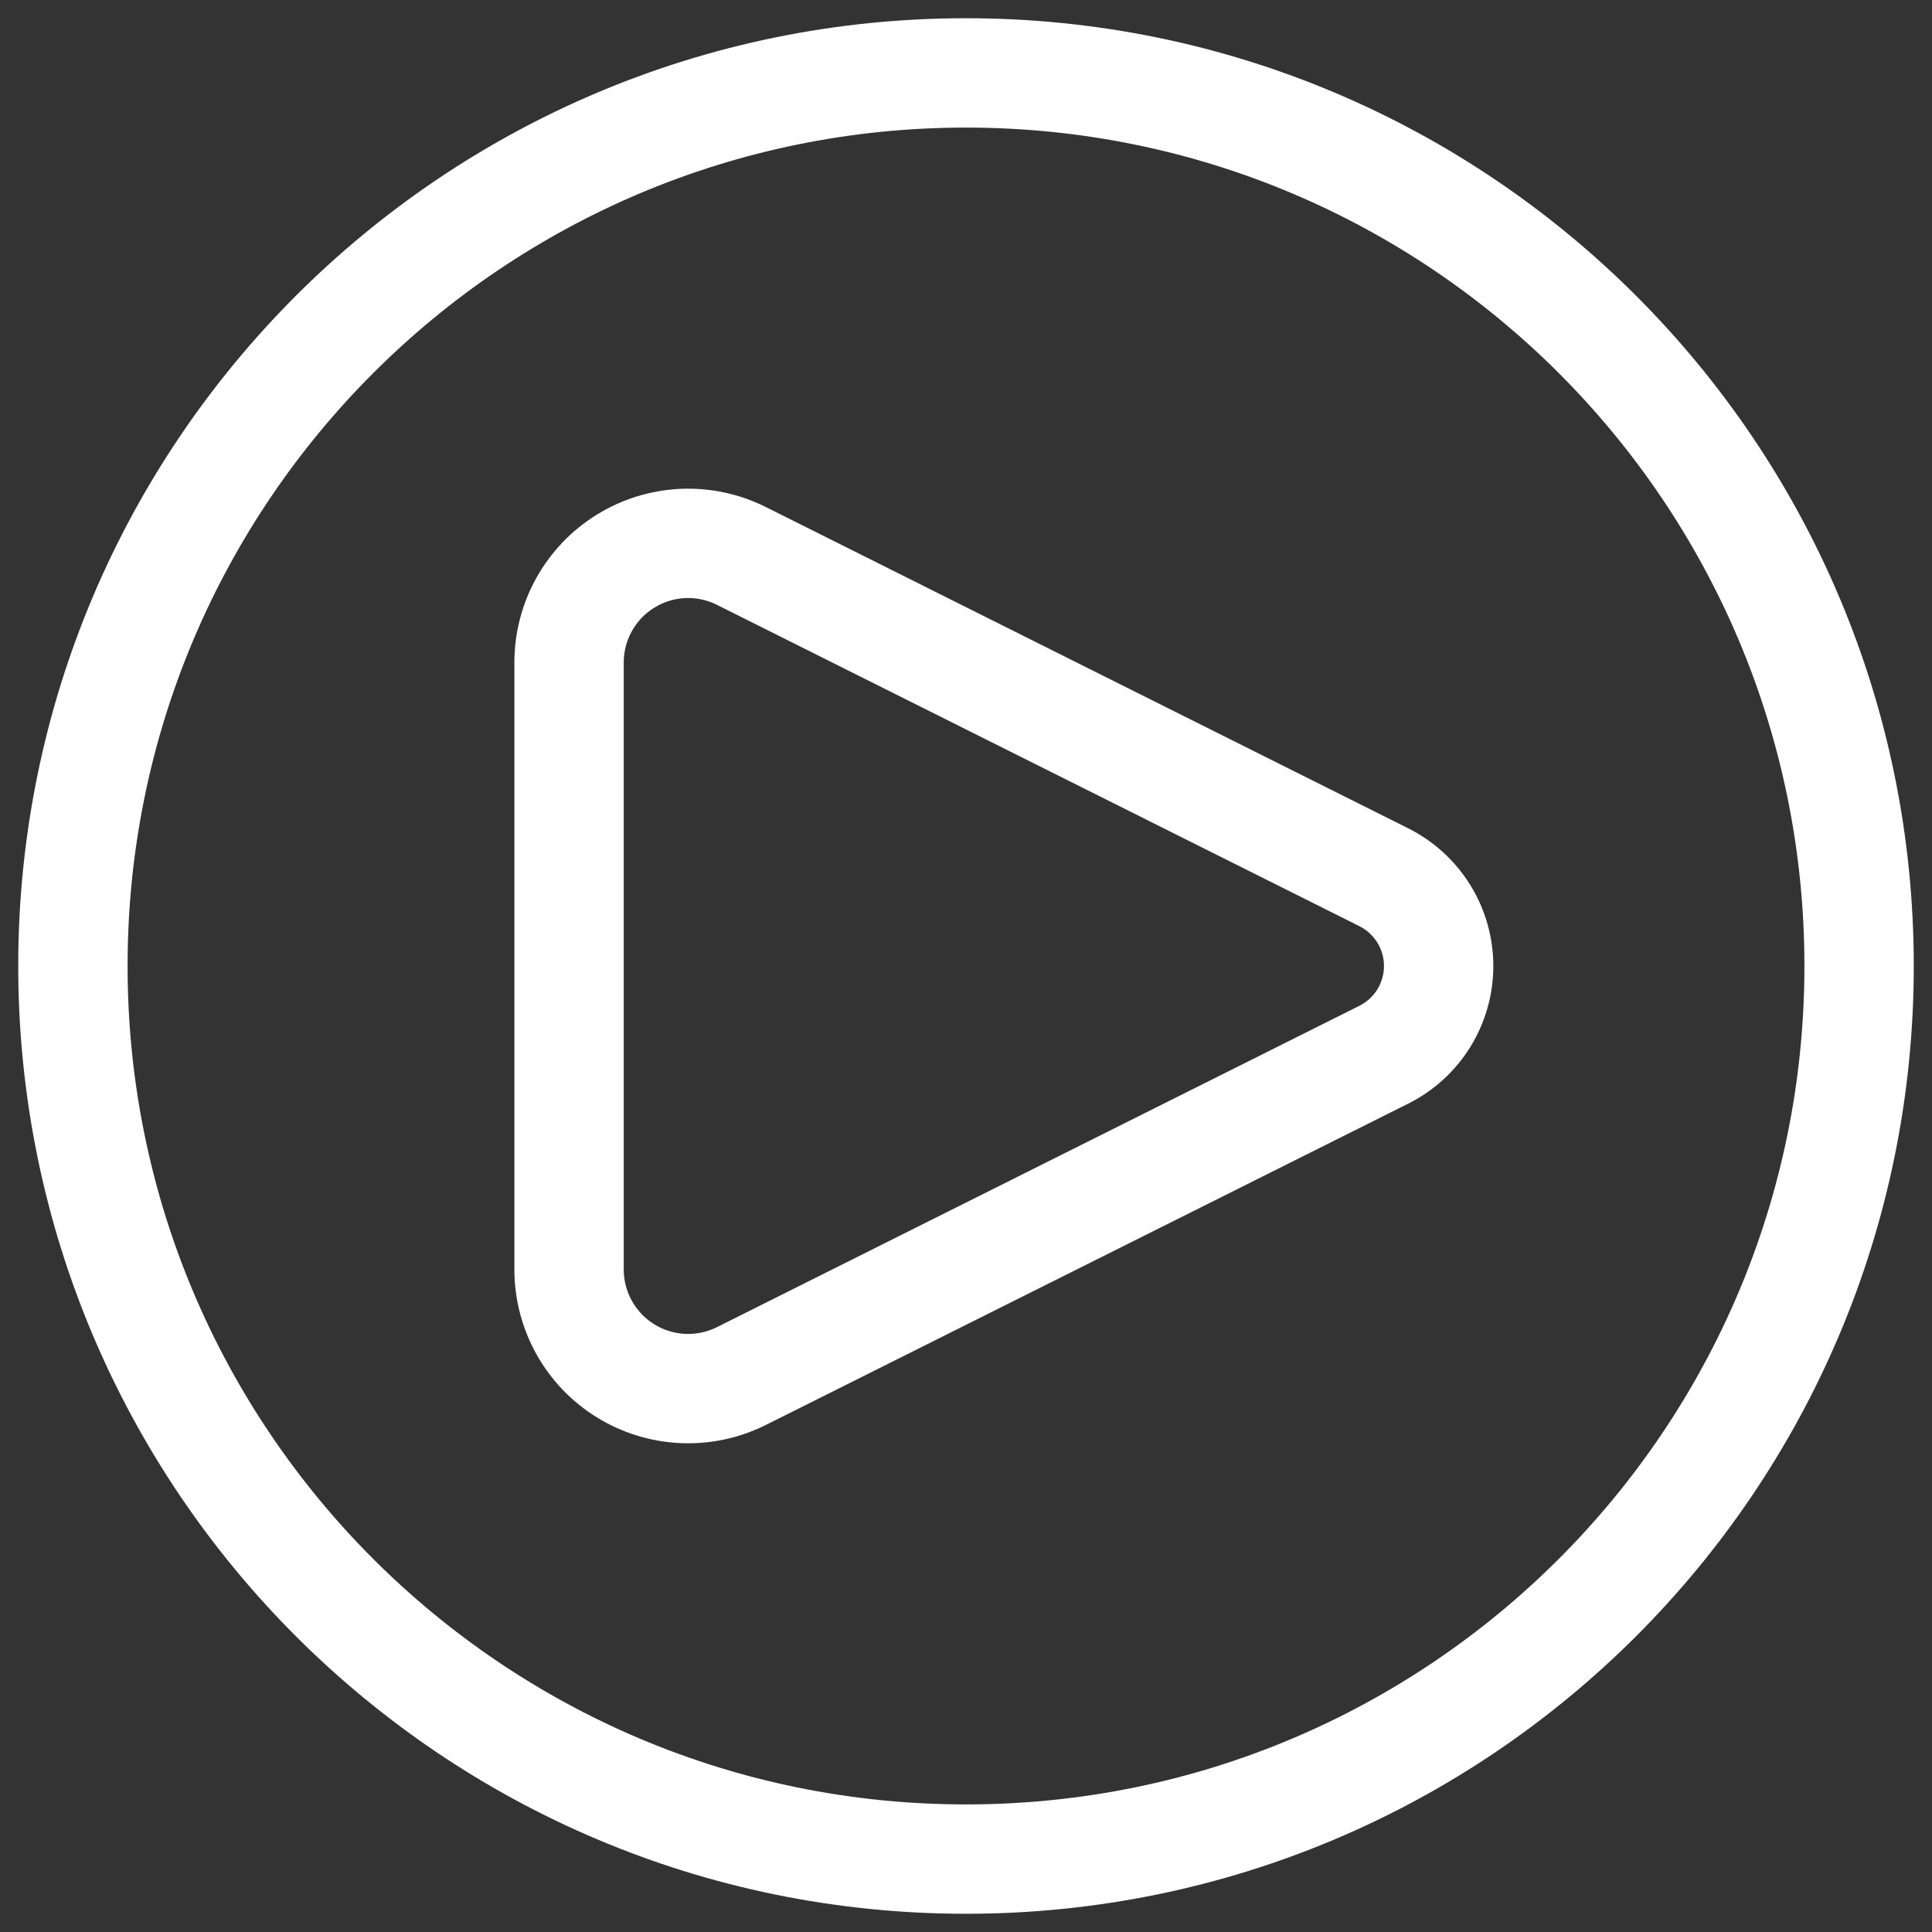 <?xml version="1.0" encoding="UTF-8"?> <svg xmlns="http://www.w3.org/2000/svg" width="53" height="53" viewBox="0 0 53 53" fill="none"><rect x="0" y="0" width="53" height="53" fill="#333333" stroke="none"/><path d="M37.963 24.066L20.34 15.252C19.841 15.002 19.288 14.884 18.731 14.909C18.175 14.935 17.634 15.101 17.16 15.395C16.686 15.687 16.295 16.097 16.024 16.584C15.753 17.07 15.611 17.618 15.611 18.175V34.824C15.611 35.382 15.753 35.929 16.024 36.416C16.295 36.903 16.686 37.312 17.16 37.605C17.634 37.898 18.175 38.065 18.731 38.09C19.288 38.115 19.841 37.997 20.34 37.748L37.963 28.933C38.415 28.707 38.794 28.36 39.06 27.93C39.325 27.5 39.466 27.005 39.466 26.5C39.466 25.995 39.325 25.5 39.06 25.07C38.794 24.64 38.415 24.293 37.963 24.066Z" stroke="white" stroke-width="3" stroke-linecap="round" stroke-linejoin="round"></path><path d="M26.5 51C40.031 51 51 40.031 51 26.5C51 12.969 40.031 2 26.5 2C12.969 2 2 12.969 2 26.5C2 40.031 12.969 51 26.5 51Z" stroke="white" stroke-width="3"></path></svg> 